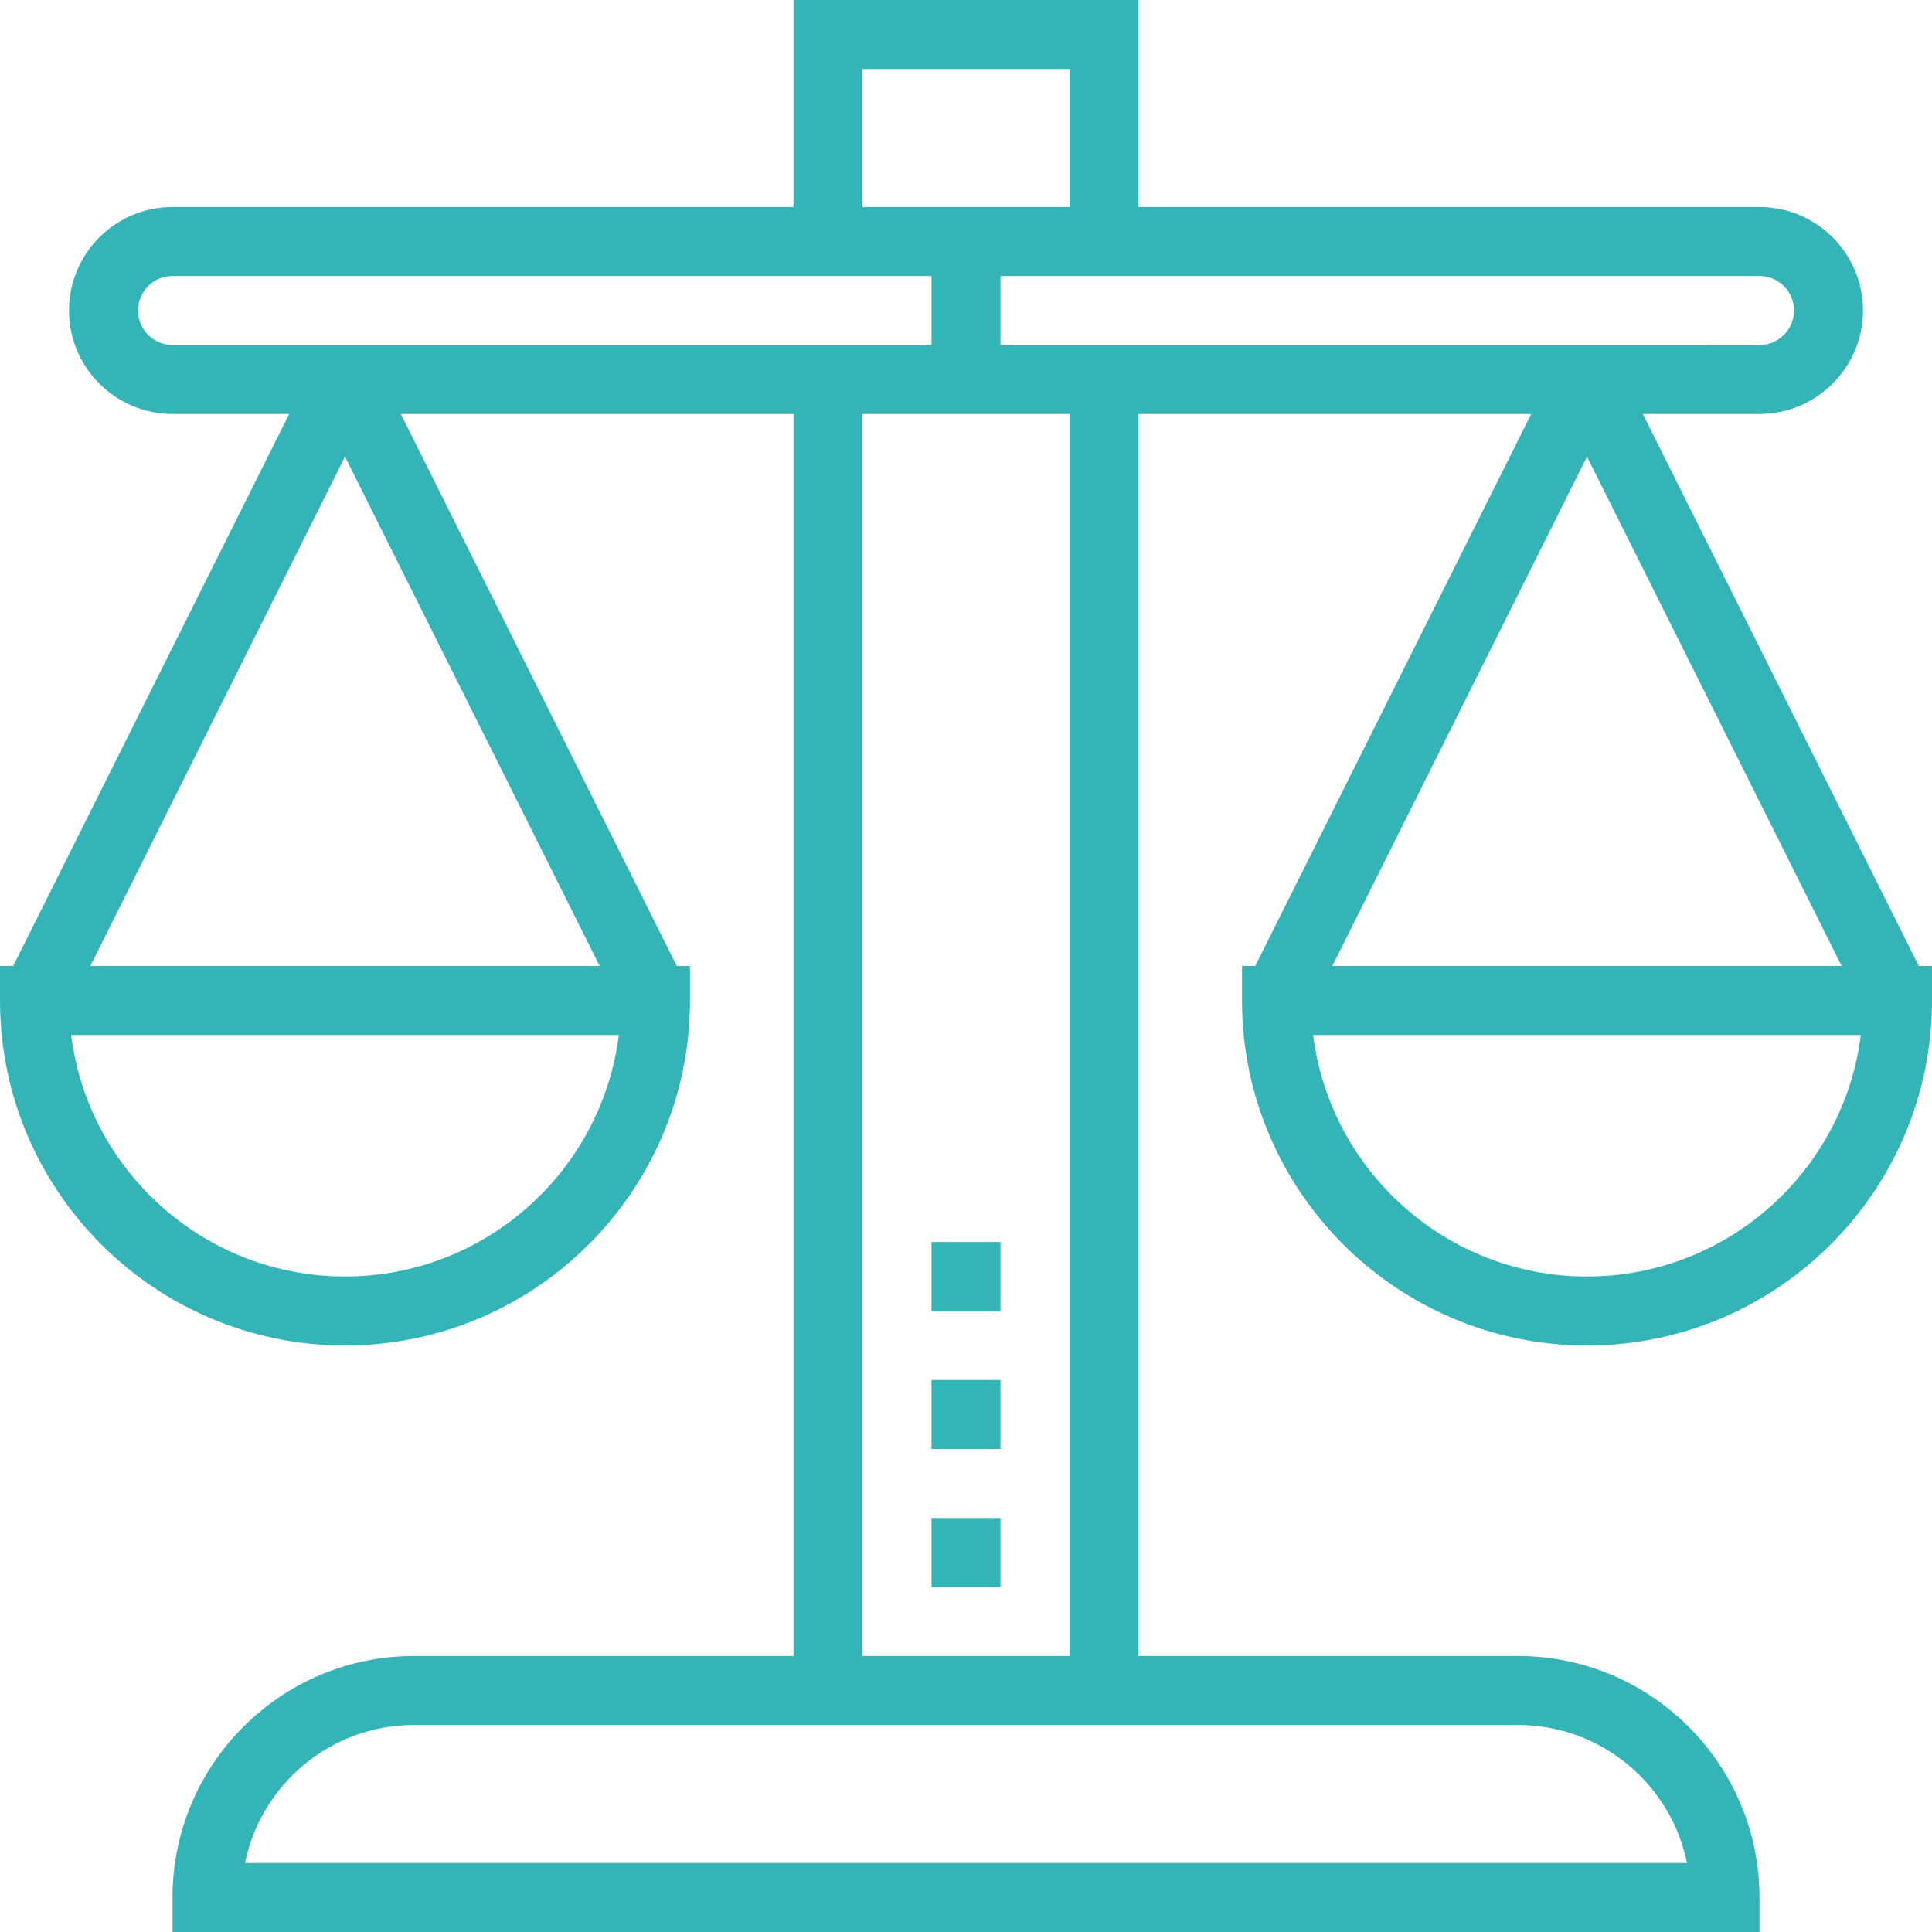 <?xml version="1.0" encoding="utf-8"?>
<!-- Generator: Adobe Illustrator 16.0.0, SVG Export Plug-In . SVG Version: 6.00 Build 0)  -->
<!DOCTYPE svg PUBLIC "-//W3C//DTD SVG 1.1//EN" "http://www.w3.org/Graphics/SVG/1.1/DTD/svg11.dtd">
<svg version="1.1" id="Шар_1" xmlns="http://www.w3.org/2000/svg" xmlns:xlink="http://www.w3.org/1999/xlink" x="0px" y="0px"
	 width="56px" height="56px" viewBox="0 0 56 56" enable-background="new 0 0 56 56" xml:space="preserve">
<g>
	<g>
		<path fill="#35B4B8" d="M55.618,28l-8-16H51c1.654,0,3-1.346,3-3s-1.346-3-3-3H33V0H23v6H5C3.346,6,2,7.346,2,9s1.346,3,3,3h3.382
			l-8,16H0v1c0,5.514,4.486,10,10,10s10-4.486,10-10v-1h-0.382l-8-16H23v36H12c-3.859,0-7,3.141-7,7v1h46v-1c0-3.859-3.141-7-7-7H33
			V12h11.382l-8,16H36v1c0,5.514,4.486,10,10,10s10-4.486,10-10v-1H55.618z M25,2h6v4h-6V2z M10,37c-4.073,0-7.445-3.06-7.938-7
			h15.875C17.444,33.94,14.072,37,10,37z M17.382,28H2.618L10,13.236L17.382,28z M5,10c-0.552,0-1-0.448-1-1s0.448-1,1-1h22v2H5z
			 M31,12v36h-6V12H31z M44,50c2.415,0,4.435,1.721,4.898,4H7.101c0.465-2.279,2.484-4,4.899-4H44z M29,10V8h22c0.552,0,1,0.448,1,1
			s-0.448,1-1,1H29z M46,13.236L53.382,28H38.618L46,13.236z M46,37c-4.072,0-7.444-3.06-7.938-7h15.875
			C53.444,33.94,50.072,37,46,37z M29,44h-2v2h2V44z M29,40h-2v2h2V40z M29,36h-2v2h2V36z"/>
	</g>
</g>
</svg>
